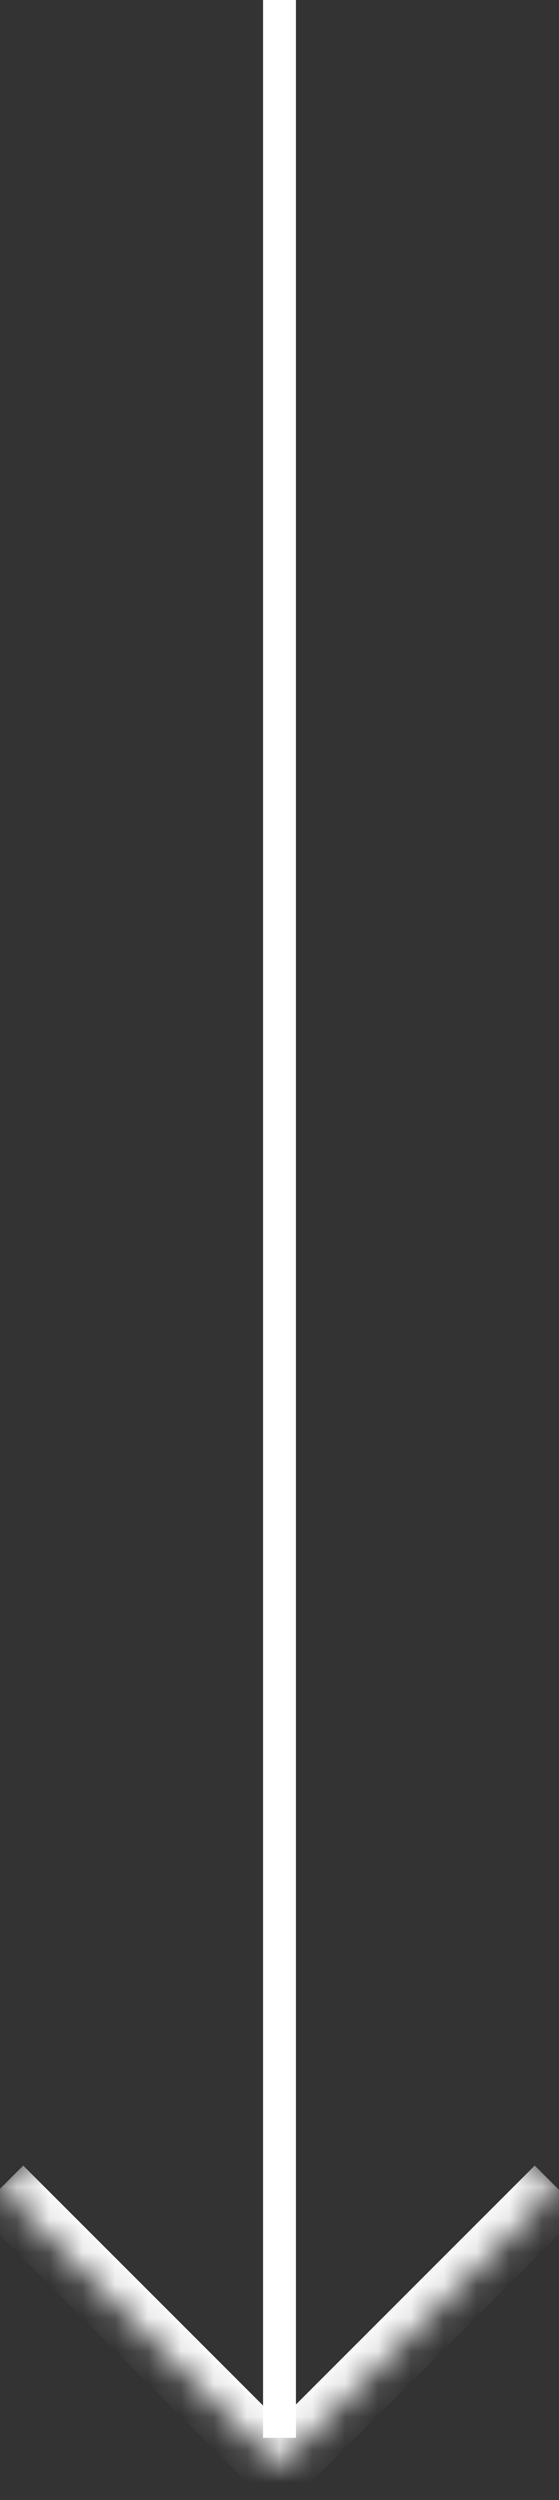 <svg width="17" height="76" viewBox="0 0 17 76" fill="none" xmlns="http://www.w3.org/2000/svg">
<rect x="0" y="0" width="17" height="76" fill="#333333" stroke="none"/>
<mask id="path-1-inside-1_4200_45732" fill="white">
<path d="M8.484 58.053L16.97 66.538L8.484 75.023L-0.001 66.538L8.484 58.053Z"/>
</mask>
<path d="M8.484 75.023L7.777 75.73L8.484 76.438L9.191 75.73L8.484 75.023ZM16.262 65.831L7.777 74.316L9.191 75.73L17.677 67.245L16.262 65.831ZM9.191 74.316L0.706 65.831L-0.708 67.245L7.777 75.73L9.191 74.316Z" fill="white" mask="url(#path-1-inside-1_4200_45732)"/>
<line x1="8.5" y1="74.107" x2="8.5" y2="-0.001" stroke="white"/>
</svg>
